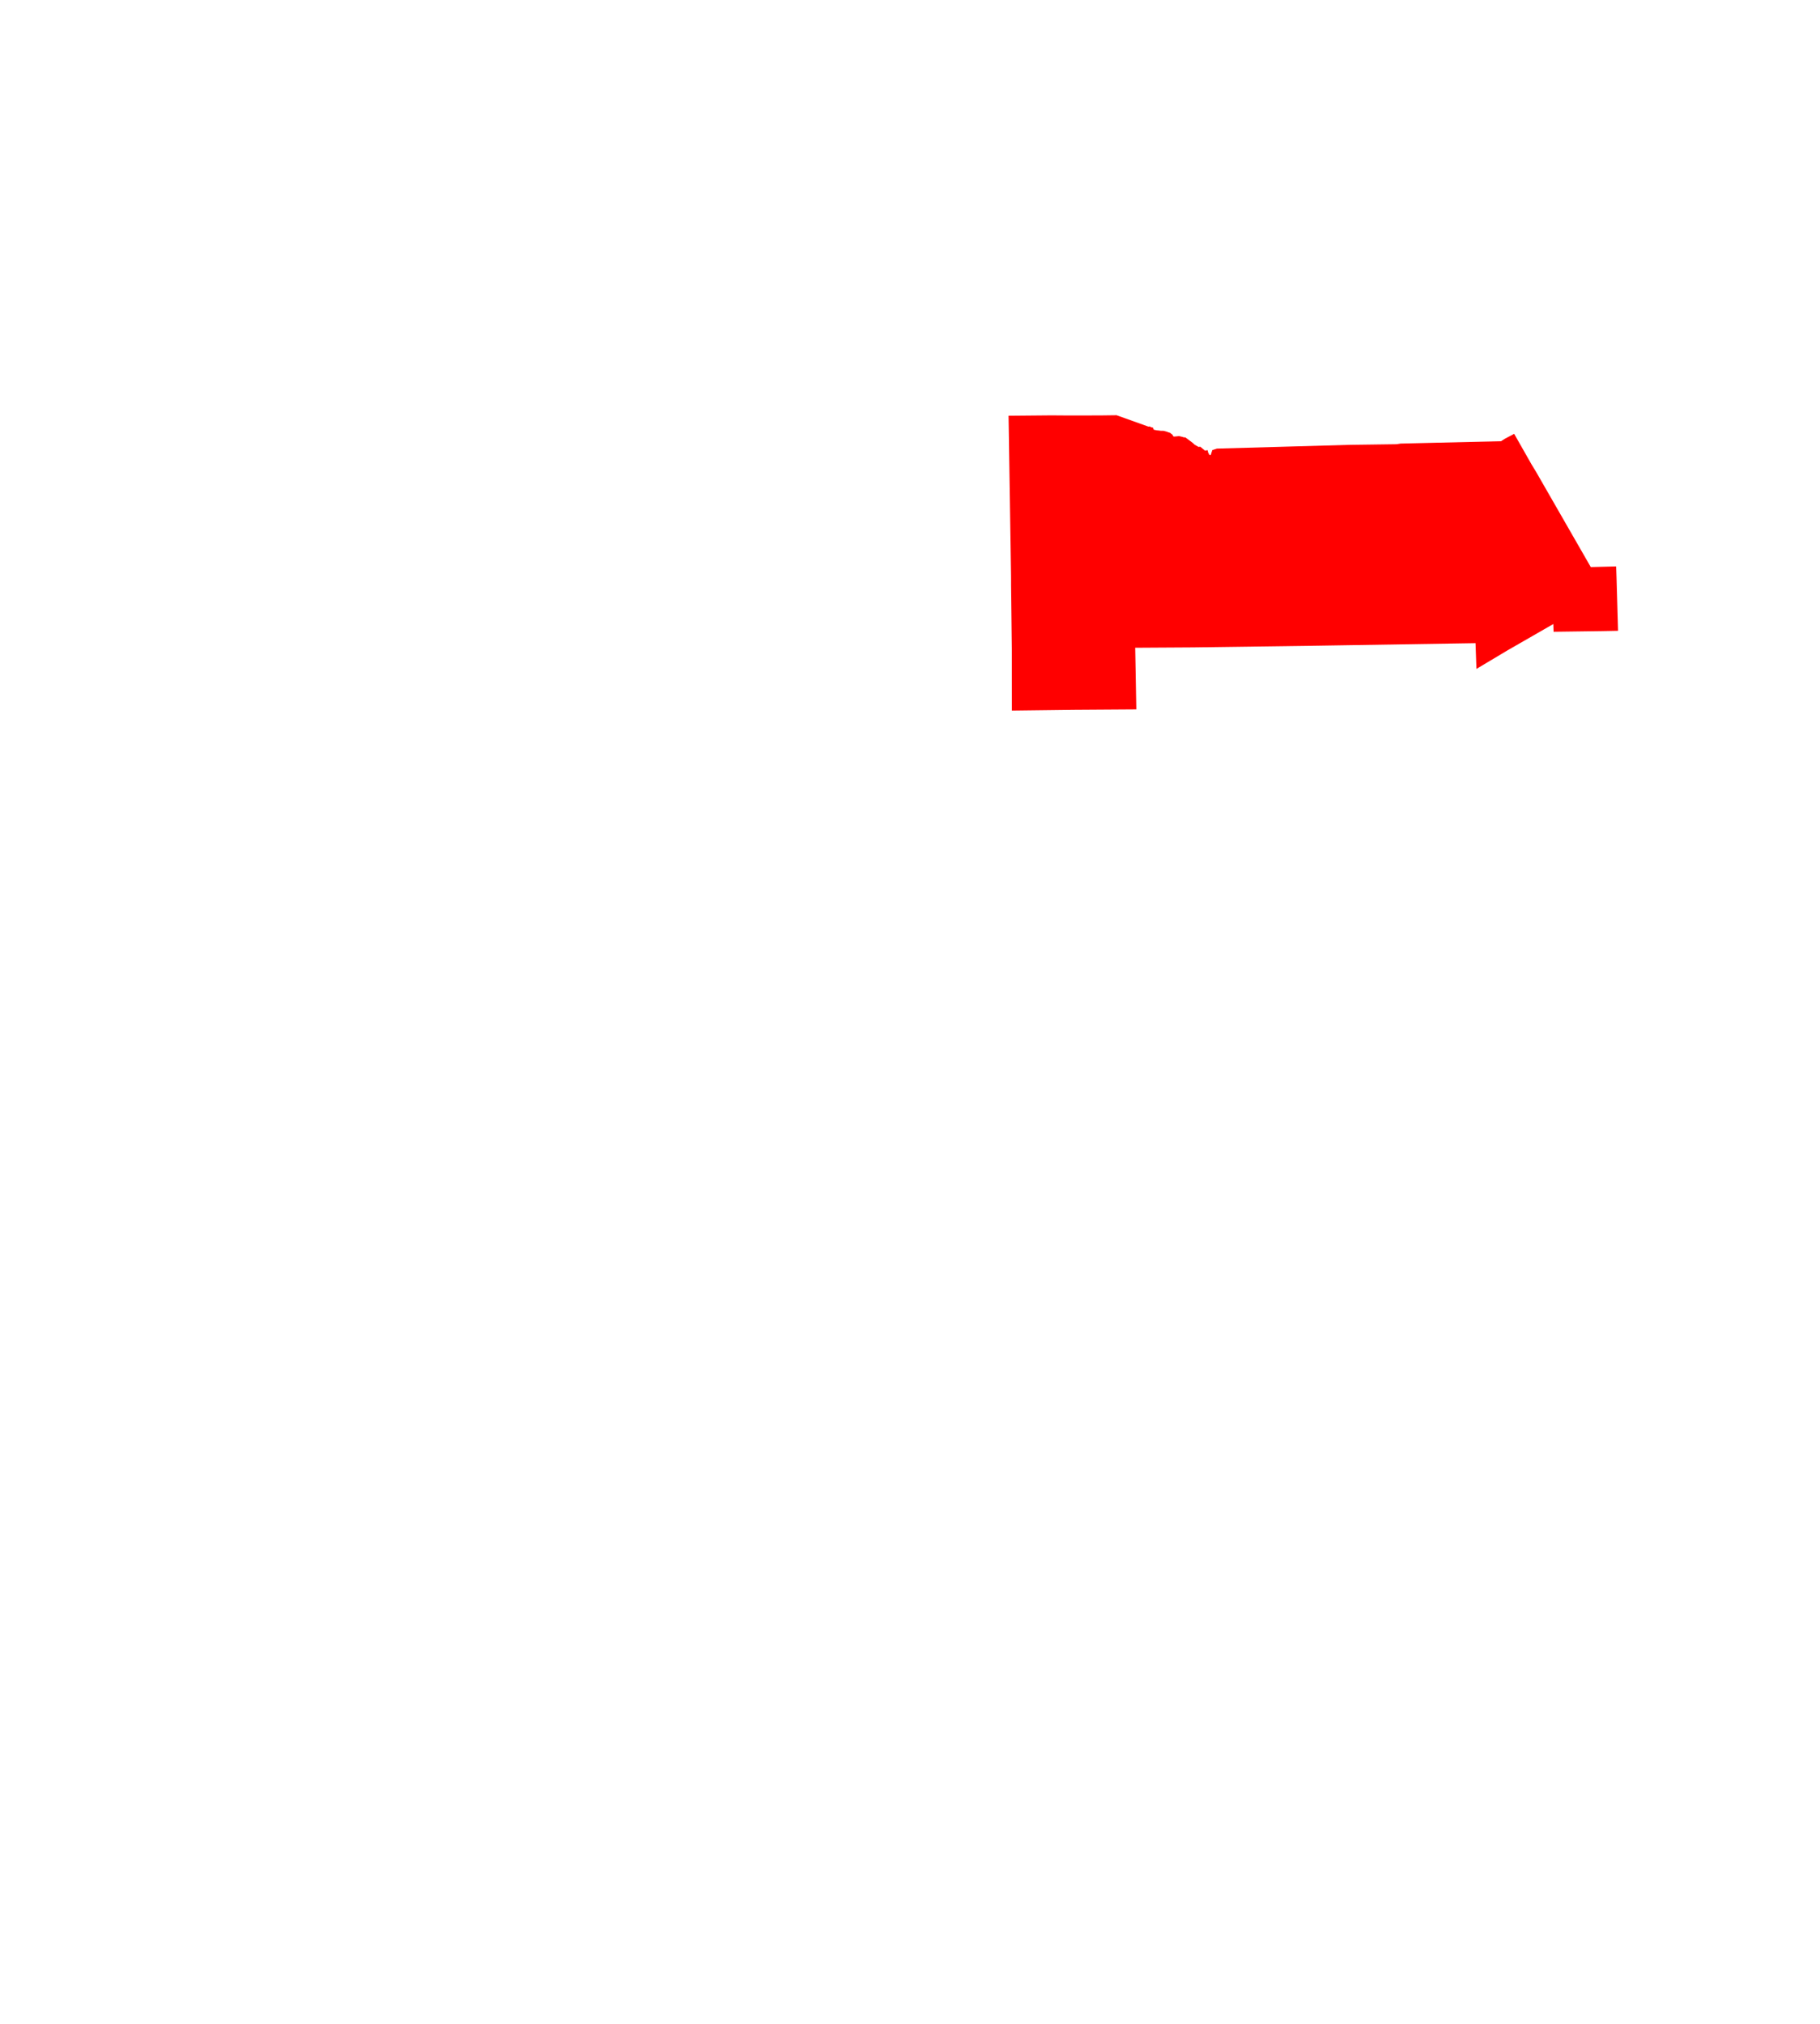 <svg xmlns="http://www.w3.org/2000/svg" xmlns:xlink="http://www.w3.org/1999/xlink" width="5676.9" height="6312.2" viewBox="-26975 -28007 56769 63122"><clipPath id="a"/><g stroke="#000" fill="none" stroke-linejoin="round" stroke-width="90" clip-path="url(#a)"><use xlink:href="#b" fill="#fff" stroke-width="397"/><path d="m-8927-7843 313 10h5l41-1 287 10 144-1h153l123 5h36l379 4 846 23h72l481 3h169l2429-1 282-1 620 4 159 10 236 4 646-1h51l1225 32 29 1773 1 156 12 932 840 23 7 917-1721 9-220 10-476 17-6-252-67-35-46-76-2316-65-76 66-72-5-5 55-199 207 10 66-2792-33-41-101-372-891-356-865-26-66-624-1509zM-25955-1065l12133 213 1 333 3 650v166l1 167-5 166-4 176v172l-12 801-48 993 92 10-1 1014-17 943-15 221-13 495-10 171 1 156-12 1165-18 631h36l1 96-4 332-9 500-4 146v167l-4 176v156l-4 167-4 308v161l-4 162-4 171v167l-8 635-4 177-4 328-174-15-752-23-993-12-731-22-12 968-22 707-51 1383-82-5-251-9-1626-45-230-9-4281-126h-71l-1785-54-1428-34 9-315 72-2633 4-148 37-1331 51-1848 14-495 72-2566 14-501 11-468 26-811 11-328 7-232 8-263 6-171 3-75 4-167 6-302 8-343 3-102 2-65 34-1159 7-238 14-428 3-116zM12212 4638l952-6 5 187 6 312 10 504 666-6h164l481-1 158-5 845-1h159l491-6 302-5 312-6h169l496-11h159l338-5 159-6 972-11-26-968 1008-32 927-16 972-16 78 2910 1136 9 25 1085 31 660 471-5h506l972-21 10 973-312 11-317 10-1289 42v615l5 333v182l5 151 10 636-424 10 10 889 10 499 46 2762v151l10 475-429 15-333 11-286 10-460 16-159 5-148 5-138 5h-87l-450-4h-82l-86 5h-26l-112 5h-154l-220 5h-35l-230 6-36 5h-368l-169 5-317 6h-97l-62 5h-158l-174 5h-87l-71 5-92 1-322 5h-67l-2336 38h-92l-159 5-76 1-476 10h-148l-107 1h-57l-311 5-103 5h-61l-97 1-179 5h-194l-133 5h-21l6 697v540l1 142v161l5 308v152l6 651v314l6 813v192l6 808v172l-92 10h-158l-389 1-86-5h-404l-164 1h-296l-1216-23h-61l5 30h-179l-164 1h-316l-154 5-184 1h-470l-158 1-348 6-17-4501-1-390 345-4-3-460 1-489-12-929 1299-2 317-1h332l92-41h87l302-5 174-1 307-5v-30l306 4 471 5 133-1v-156l-6-157-5-469v-151l-1-182v-480l-5-156-1-202h174v-621l-1-161 5-172-71-65-1-581-5-156-5-172-1-141v-318l-5-151-1-308-5-176v-323l-5-136-1-177v-161l-5-318-1-474-5-172v-136l-6-171v-142l-5-474-31-55-6-272v-328l-5-328-6-177-5-458z"/><path d="m-8927-7843 181 433 624 1509 26 66 356 865-619 17-605-19-7 988-5 151-5 171-4 167-5 161-4 156-5 176-5 106 1 166-5 167 1 171-5 151v166l-4 136-17 1170-2853-48-159-5-809-12-789-18h-179l-12133-213 2-70 2-60 3-107 68-2394 9-317 8-282 27-998 2419 83 2382 52 210 5 267 9 26-1003 32-947 10-297 28-655 6-962 928 37 984 7 953 28 72 14 871 3 503 13 163 5 313 4h41l174 5 749 13 36-1 169 5 271 4 477 9-1-337 10-136 948 17 6 363v110h41l867 38h46l1968 40 610 4zM8876-27555l683-4 374-2 313-1 298 19 6244-92 1303-58 1585-43 141 6206 35 2435-3847 63-1856 48-241 6-313 5-282 1-359-5-795 22-11-488-3395 26-390 6-738 7 75-75 103-23 46 11 41 7 27-14 2-2 27-11 4-30 48-23-82-268v-237l15-121 46-121-11-50v-10l-5-26v-25l10-50-15-50-5-41v-15l-47-10 6-25 41-55 20-41 15-110v-101l-21-55-5-41-26-40-82-45 10-101-10-95 20-66-36-85-46-40 5-81 15-70 16-46 20-50 10-76 26-35 51-50 56-26 26-35-41-30-31-45-46-71-11-30-92-40-11-55-10-91-15-40-26-30-52-81-20-15-82-55-52-85-5-10 10-20 129-16 92-60v-51l-11-80-5-56-16-70-25-40-62-96-51-45-21-55 5-91 20-55 36-45 41-36 26-10 20-25 10-40 21-56-31-45-26-50-25-46-37-70 16-70-31-61-21-45 5-70 62-76 66-96 77-10 87-66 67 41 36-11 41-126 40-146 67-10 169-10 57 65h61l67 30 82-5 52 50h25l57-111 30 5h41l11-5 15-5 15-30 46-61v-15l-5-50v-65l15-71-5-15-5-101-21-40-10-85-11-66-36-181 56-91-5-25-41-30-5-45 36-45v-76l36-20 5-66-11-75-41-50-10-81 20-136 51-55 20-111 16-20 10-10 30-161 67-136v-35l-62-66-15-75-78-50 16-61-21-136-36-140-77-81 5-95-52-56 36-40v-40l36-40 102-46zM29062-3014l130 4210 22 639 3 87-6374 167-26-489-72-2868 291-16 5-977 953-12 973-26-16-957 953-6-31-968 963-21-46-998 2198-53 62 1916zM19128-3138l42 1950 1659-33 69 3811 51-5 16 1971-927 16-1008 32 26 968-972 11-159 6-338 5h-159l-496 11h-169l-312 6-302 5-491 6h-159l-845 1-158 5-481 1h-164l-666 6-10-504-6-312-5-187-952 6-6-489v-156l-8-1880-5-338v-307l-19-2530 241-11 742-1 630-21 318-11 957-1 272-16 927-11-1-554v-403l958-37-32-973h26l164-5 486-6 159-5zM-10148 21124l4-172 5-162 8-636 4-162 4-470 4-156 5-167 337 4 327-1 159 5 158-1 164 5h158l322 4 164-1 159 5 163-1h158l159 5 158-1h159l163 4h164l153 4h317l322 4-5-167 4-318 326-142 317-158 163-81 169-81 153-91 168-82 3830-1887 2 1035-353 6 7 686-9 318 10 2273 1 166 2 3032-4 358-3 966-2 970 12 976-4 156-5 162-9 561-796 2h-317l-470 1-163 1h-170l-409-4 2 35-24 22-47 10-39 16-23 24-30 41-2 5-18 46-5 45 20 30 36 10 36 1 41-3 36 8 25 14 8 14-3 41-18 32-23 9-25 21-20 25-8 36 13 25 20 8 25-2 30-17 25-1 12 24 1 10-14 21-14 17-23 36-16 35-5 40-7 49-3 25-15 17-19 16-22 15-15 20 5 23 15 8 31-6 36 3 25 2 15 10 19 19 1 26-14 16-24 16-32 15-34 5-38 15-31 15-49 33-43 49-14 30-15 35 5 25 20 26 36 25 14 13 39 48 19 40 7 34-13 42-19 35-14 31-3 7 17 24 31 44 124 139 70 63 37 1 30-2 22 14 2 35-4 28-5 45v46l3 18 18 34 31 8 25-6 26 11 16 6 19 19 24 19 39 48 30 49 62 16 29-6 31-8 24-5 12-1 7-1h49l36 5 64 40 23 20 21 18 28 49 28 44 23 19 21 18 12 14 10 20v15l-10 20-15 26-2068-5-2404-14-1297-11-158-5-811-7h-159l-316-4-32-425-1-172 12-960-1-162 8-627v-172l-7-460-1-334 4-162 3-814 4-166-6-152 5-162 4-167-1-308 5-253-1-156 5-152 3-414 5-172 4-142 8-667 5-156-2-627-1-328 4-167-1-308-1-151zM12853 22074l92-10v-172l-6-808v-192l-6-813v-314l-6-651v-152l-5-308v-161l-1-142v-540l-6-697h21l133-5h194l179-5 97-1h61l103-5 311-5h57l107-1h148l476-10 76-1 159-5h92l2336-38h67l322-5 92-1 71-5h87l174-5h158l62-5h97l317-6 169-5h368l36-5 230-6h35l220-5h154l112-5h26l86-5h82l450 4h87l138-5 148-5 159-5 460-16 286-10 333-11 15 702v172l5 167 5 166 5 162 10 505 5 167 26 778 5 166 20 804 5 161 20 778 5 167h194l164-5h209l281-6h26l5 172 5 187 20 541 5 167 20 823 5 167 16 769 5 161 14 809 5 167 21 829 4 319 15 682-2277 58-173 5-169 3-61 1h-11l-92 3-148 3h-15l-316 4-812 12-2399 38-3118 40-146 2-786 12-158 3-11-1029-1-162-5-303v-172l-11-1132h-36l-16-1425-6-167v-329l-5-156-6-773zM-26384 14131l1428 34 1785 54h71l4281 126 230 9 1626 45 251 9 82 5 1268 26 67 51-10 75 56 15 67 35 56 30 6 106-41 51-82 26-40 50 5 46 15 20 1 45-15 56 20 20-5 55 16 66 10 20 46 30-15 46-10 50-15 36 10 20v35l11 35 5 51v40l10 31 16 15 10 20 5 30-20 61-5 45 41 30 41 20 21 46-5 55-15 36-31 45-46 56-35 45-36 56 6 81-46 56 15 60 6 10 41 86 16 71 5 45v45l-10 56-41 56 6 50 20 5 57 45 10 15 25 21 16 35 15 20 6 30 10 41 15 25 11 15 36 60 36 46 15 10 15 15 21 25h15l46 15 31-5h61l21 20 26 40 10 20 26 25 41 15 40-25 41-15h26l31 20 20 101-35 106 15 25 42 76 20 60-20 66-51 86-40 101-5 76 11 91 10 80 11 91 10 86 41 45 67 25 72 66 31 151 41 46 10 50-40 71 11 111 61 91 52 116 113 75 15 71 16 50 15 56 5 30-25 30v31l-10 101 21 121 11 161-30 56-21 40 11 41 5 40-15 41 5 30-31 25-40 71-5 61 15 50 16 61v35l-5 66-35 86 62 111 51 151 26 86 16 30 30 15 144 60 184 76 61 40-449-4-951-2-991-1-9 338-4 172-9 268-5 156-312-4-158-4-2396-22-48 1951-8 450-8 550 1 157-17 794 1 106-4 202-18 637h128l-12 799-4 167-17 809-4 162-18 495-480-13-159-4-485-14-480-13-842-27-158-4-317-4-7-344 18-471 32-809 13-501 14-293-123 1 4-177 22-784 60-2442 4-167 45-1263-51 5-118-15-76 1-317-4-87-5-404-8 5-167 4-167-1-161 13-460-153-5-159-4-322-9-158-5-174-4-153 1-169-5-158-4-154-4-158-5-164-4 5-172 11-793-1-172 17-798-149-10-158-4-169-10-307-14-511-23-312-14-158-9-90-5 24-749 5-206 8-279 1-54 2-93 7-240 2-93 5-140 10-325z"/><path d="m8469-5882-35-1922 1804-11 3751-51 5061-81 28 803 48 2071-51 10 53 1925-1107 21-159 5-486 6-164 5h-26l32 973-958 37v403l1 554-927 11-272 16-957 1-318 11-630 21-742 1-241 11 19 2530v307l-159 5-159 1h-163l-154 5-343 1-149 5h-163l-466 6h-164l-318 6h-163l-154 1h-143l-502 6-318 5-338 1-6-786V854l-19-1925 195 10v-317l-6-157-7-1274v-162zM16005-19032l3847-63 13 484 1928-37 32 972 3854-105 37 974-93 3 87 2869 25 969-38 2 92 2764-128 126-66 15-733 16-964 27-450 32-12-357-53 2-739 18-1700-2959v-1l-144-236-543-955-2-4-291 154-118 76-3134 74 63-39 5-10v-10l-26-114-5-13-21-30-31-47 7-41 15-14-1-2 32-27-34-38-24-15-28-8-2-3-16-10-20-25-5-16-5-15 5-10 82-156 30-30v-15l-46-51-26-15h-20l-139-95-10-15v-10l10-10 52-10 31-23 12-41-5-79 1-5 9-10 17-5 7 7 1 2 1 10 11 19 10 15 15 10 15 8 13-9 20-20v-16l-56-50-3-41 20-23 37-5 32-11 6-25-1-18-10-15-14-15-14-22 3-36 22-10 60 4h21l20-10 10-15 67-131v-10l-5-10-11-10-25-25h-36l-16-10-5-5-10-30 5-10 5-5 21-11 50-27 38 18 35 15 6-15-31-72-35-16-35 23-43 9h-1l-10-5-5-5-16-50 11-36 10-20 10-15 5-5 31-5 15 5 16 10h31l15-15 10-15 5-10v-10l-5-10-15-10-26-16-10-5-36-15-10-5-6-5-10-10-5-10v-20l10-10 46-10h21l72-5 41-20 20-11 10-20-15-35-118-121-10-10-41-30-16-10-15-10-21-10 36-70 72-51 10-80v-16l-10-10-77-55-57-40h-31l-20-5-21-10-20-20v-15l36-111v-111l-6-35-5-20-10-30-21-21-20 1h-10l-31-5-31-10-10-5-16-11-15-15v-15l5-50 5-20 10-30 41-41-25-50-42-75-15-26-62-80-56-65-41-76 10-20v-20l-46-181-31-35h-36l-26-10-20-31-57-196v-15l5-10 10-15 11-10 5-5 15-5h5l16 10 5 5v30l15 30h16l15-10 5-10 31-121v-20l-11-15-41-45-46-46-15-10 5-100 5-10v-21l-10-10-57-50-31-25-10-5-10 5-5 5v10l5 10v51l-5 10-11 5-30 5h-11l-15-5-5-5v-10l5-56 5-20-10-70-21-56 31-70 30-111v-30l-10-15-10-10zM-26520 18883l90 5 158 9 312 14 511 23 307 14 169 10 158 4 149 10-17 798 1 172-11 793-5 172 164 4 158 5 154 4 158 4 169 5 153-1 174 4 158 5 322 9 159 4 153 5-13 460 1 161-4 167-5 167 404 8 87 5 317 4 76-1 118 15 51-5-45 1263-4 167-60 2442-22 784-4 177 123-1-14 293-13 501-32 809-18 471 7 344 317 4 158 4 842 27 480 13 485 14 159 4 480 13-8 491 76-5-4 232 1 137h-36l-4 192-5 167 1 172-37 1776-5 167-11 805-33 1716-1107-21-806-17-5790-117-302-7 10-422 3-121 18-612 4-152 13-405 8-219 16-728 8-252 6-174 96-3337 10-329 6-204 4-172 20-714 11-392 56-1962 5-161 14-501 5-162 10-353 10-321 4-167 2-48 6-212 54-1926 28-1008 17-629zM25166 10151l4208-148 31 2036 30 2012 34 2299 14 475 143 4850 141 4833 27 954-2307 56-172 4-122 3-365 10-164 4-3033 70-15-682-4-319-21-829-5-167-14-809-5-161-16-769-5-167-20-823-5-167-20-541-5-187-5-172h-26l-281 6h-209l-164 5h-194l-5-167-20-778-5-161-20-804-5-166-26-778-5-167-10-505-5-162-5-166-5-167v-172l-15-702 429-15-10-475v-151l-46-2762-10-499-10-889 424-10-10-636-5-151v-182l-5-333v-615l1289-42 317-10z"/><path d="m8337 1817 338-1 318-5 502-6h143l154-1h163l318-6h164l466-6h163l149-5 343-1 154-5h163l159-1 159-5 5 338 8 1880v156l6 489 17 1327 5 458 6 177 5 328v328l6 272 31 55 5 474v142l6 171v136l5 172 1 474 5 318v161l1 177 5 136v323l5 176 1 308 5 151v318l1 141 5 172 5 156 1 581 71 65-5 172 1 161v621h-174l1 202 5 156v480l1 182v151l5 469 6 157v156l-133 1-471-5-306-4v30l-307 5-174 1-302 5h-87l-92 41h-332l-317 1-1299 2-3-1933-961-3-951 1-1903 24-2-948-1110 7-337 6-476-9-552 1-92 5h-154l-158 1h-338l-240 1-87 5-2210 5-261 6-7-1004 5-2013 998 18 1013 68-5 30 481-11h332l154-1v-161l8-777v-151l-1-172 4-676h164l1013 3-1-761-1-167 5-328 3-650-10-323-1-307-1-333-6-469-5-156-6-338-18-973 318-1 123-5 348-1 978-2 962 4 164-6 860-22 1894-13-5-343-6-312zM-239-15683l-9 413-9 407-257 1 252 150 36 66 118 35 51 65 36 5 221-10 215-1-20 20-36 61v85l-25 61-72 40-41 46-15 115-113 116-51 16-61 95-149 41-30 56-26 30-46 50-31-85-15-30-47-91-62-90-149-146-174-50-159-90-164-40-149-70-5 55-87-15-41 5-159 21-128-20-77-55-52-61-21-75 180-5-16-297v-91l18-926-1-146 103-6 10 86 262-1 77 10 282-15v-56l143-10v-156l323 19-10 61 92 4 82 10v81zM-13593 21089l184 9 159 5 179 4h220l802 2 153 5 159-1 475 14 163 4 164-5 317-1h153l163-1h154v192l1 151 1 308-4 167 1 328 2 627-5 156-8 667-4 142-5 172-3 414-5 152 1 156-5 253 1 308-4 167-5 162 6 152-4 166-3 814-4 162 1 334 7 460v172l-8 627 1 162-12 960 1 172 32 425-531-3-158-5-797-7h-158l-332-4-301-4-158-5-1465-15-475-3h-168l-1282-31-510-8-159-4-796-18-158 1-827-17-158-5-235-4-1-137 4-232-76 5 8-491 18-495 4-162 17-809 4-167 12-799h-128l18-637 4-202-1-106 17-794-1-157 8-550 8-450 48-1951 2396 22 158 4 312 4 5-156 9-268 4-172 9-338 991 1 951 2zM-25500-16884l2492 63 3559 105 985 28 979 32h133l170 4 2241 34 348 4 1421 27 159-1 159 5 158-1 31 5h154l159 4 133 5 159 5h26l318 4 667 28 318 5 174-1 431 9h205l102 4v106l-4 161-4 503-3 630-4 498 1 141-9 337-5 323-4 171 5 131-4 166v171l-5 161 1 161 1 171v126l1 333-2 956-9 544 2 599-6 1360-1968-40h-46l-867-38h-41v-110l-6-363-948-17-10 136 1 337-477-9-271-4-169-5-36 1-749-13-174-5h-41l-313-4-163-5-503-13-871-3-72-14-953-28-984-7-928-37-6 962-28 655-10 297-32 947-26 1003-267-9-210-5-2382-52-2419-83 65-2273 4-151 5-161 5-151 4-166 5-146 38-1300 96-3446zM7625-19404l738-7 390-6 3395-26 11 488 795-22 359 5 282-1 313-5 241-6 1856-48 36 25 10 10 10 15v30l-30 111-31 70 21 56 10 70-5 20-5 56v10l5 5 15 5h11l30-5 11-5 5-10v-51l-5-10v-10l5-5 10-5 10 5 31 25 57 50 10 10v21l-5 10-5 100 15 10 46 46 41 45 11 15v20l-31 121-5 10-15 10h-16l-15-30v-30l-5-5-16-10h-5l-15 5-5 5-11 10-10 15-5 10v15l57 196 20 31 26 10h36l31 35 46 181v20l-10 20 41 76 56 65 62 80 15 26 42 75 25 50-41 41-10 30-5 20-5 50v15l15 15 16 11 10 5 31 10 31 5h10l20-1 21 21 10 30 5 20 6 35v111l-36 111v15l20 20 21 10 20 5h31l57 40 77 55 10 10v16l-10 80-72 51-36 70 21 10 15 10 16 10 41 30 10 10 118 121 15 35-10 20-20 11-41 20-72 5h-21l-46 10-10 10v20l5 10 10 10 6 5 10 5 36 15 10 5 26 16 15 10 5 10v10l-5 10-10 15-15 15h-31l-16-10-15-5-31 5-5 5-10 15-10 20-11 36 16 50 5 5 10 5h1l43-9 35-23 35 16 31 72-6 15-35-15-38-18-50 27-21 11-5 5-5 10 10 30 5 5 16 10h36l25 25 11 10 5 10v10l-67 131-10 15-20 10h-21l-60-4-22 10-3 36 14 22 14 15 10 15 1 18-6 25-32 11-37 5-20 23 3 41 56 50v16l-20 20-13 9-15-8-15-10-10-15-11-19-1-10-1-2-7-7-17 5-9 10-1 5 5 79-12 41-31 23-52 10-10 10v10l10 15 139 95h20l26 15 46 51v15l-30 30-82 156-5 10 5 15 5 16 20 25 16 10 2 3 28 8 24 15 34 38-32 27 1 2-15 14-7 41 31 47 21 30 5 13 26 114v10l-5 10-63 39-128 20-1472 20-4130 117-143 46-26 81-5 20-20 55h-31l-36-55-21-50v-26l-10-20-82 10-77-65-67-55-56 5-123-70-52-50-133-101-103-75h-41l-66-20-88-20-97 10-72 5-20-25-21-40-26-15-41-35-61-20-52-20-97-25h-77l-77-10-56-5-92-20-26-65-51-10-52-26-36 6-995-356-487 6-805 2h-190l-553-4-1334 12 28-1189 104 102 113 30 82-40h25l11 15 20 5 2 3 11 2 66 56 56 14 36 32 80-15 45-25 20-92 98-97 268 67 90-34 110 20 95 10 116-124 112-58 76-14 5-80 5-96 10-40 47-25 152-87 57-45 80-156 99-17 78-36 129-19 94-107 27-43 23-112-59-116-1-20 98-37 76-66-18-119-7-100 43-113 81-137-13-190 55-84-42-168 159-182 51-134 10-141-16-89-38-128-75-65 287-202z"/><path d="m-1150 12482 2210-5 87-5 240-1h338l158-1h154l92-5 552-1 476 9 337-6 1110-7 2 948 1903-24 951-1 961 3 3 1933 12 929-1 489 3 460-345 4 1 390 17 4501 348-6 158-1h470l184-1 154-5h316l164-1h179l-5-30h61l1216 23h296l164-1h404l86 5 389-1h158v71l6 773 5 156v329l6 167 16 1425h36l11 1132v172l5 303 1 162 11 1029-138 2-475 7-81 1-77 1-159 3h-148l-480 11-153-1h-154l-153 5h-164l-634 10-71 1-116 3-198 3-277 6-321 6h-46l-80 1h-691l-168 5-164 1h-634l-159 5-163 1h-476l-476 5-471 3-164 1-71 5h-184l-480 1h-158l-200 6-179 1-203-1h-416l-218 1h-158l-465 2H1634l-1157-1-521 2-876 3h-560l9-561 5-162 4-156-12-976 2-970 3-966 4-358-2-3032-1-166-10-2273 9-318-7-686 353-6-2-1035-4-1509zM28725-14036l1 15 41 1298 143 4841 1 16 77 2564-2198 53 46 998-963 21 31 968-953 6 16 957-973 26-953 12-5 977-291 16-666 6-1250 41-1659 33-42-1950-53-1925 51-10-48-2071 963-575 1435-825 8 241 1488-20 523-10-47-1651 450-32 964-27 733-16 66-15 128-126-92-2764 38-2-25-969zM-2457-27485h149l2437-11 369-4 159-2 139-1 164-3 328-4 503-7 139-3-61 1 10 144 18 86 137 408 10 35 4 17 7 93 39 98 7 24 1 4 68 161 42 255-15 227-26 275-104 259 32 639 24 113 24 163-28 141 86 342 28 253-150-14-6 173 105-30 5 100 59 237 14 206 67 203 56 318 21 282 25 196 5 8 27 99 23 154 17 248-46 139-74 176-30 148 15 207 19 196 2 82-28 124-77 167-81 80-81 13-5 1-144 81-97 41-77 20-56 10h-52l-41 15-15 16-15 25-26 50-112 212-31 60 41 10 324 135 816 341 600 240 42 50 267 337 72 96 72 90 113 151 293 382 226 326 1094 557 806 411-47 25-10 40-5 96-5 80-76 14-112 58-116 124-95-10-110-20-90 34-268-67-98 97-20 92-45 25-80 15-36-32-56-14-66-56-11-2-2-3-20-5-11-15h-25l-82 40-113-30-104-102-1-267-1388-15h-200l-159 1h-138l-564 1-339 6h-108l-215 1-5 55-25 61 10 20 10 15 26 25h10l57 5 11 624h-66l-667 2h-41l-236 5-236 1-487 6-6-312v-81l-6-392-589-9-765-8-1994-1-2395 6 10-337 47-1581-2-468h-179l-154-4-651-9-3754-51-190-9-159-5-159 1-159-5-164-5-164-9-318-20-318-4-318-9-1-342 10-151-1-171 13-760 5-172 4-352 9-463 4-161 49-800 5-151 8-770-8-745h72l3-856-31-105 31-11 4-156 5-191-1-80 26 15 36 25 51-71v-201l76-131 154-61 77-60 51-56 41-35 72 30 56 15 82-61 41-55 31-96 40-56 93-35h66l26-45 67 19 102-85 46-66 133-20 82-76 51-66 10-80-15-81-36-85 4-116 21-85-1-106 98-96 133-136 25-131 41-91 56 2 82 3 246-1 1612 21 1390 14 303 2h174l134 2 169 2 605 4 31 40 31 35 303-1h210l1750 2 148-1z"/><path d="m20829-1221 1250-41 666-6 72 2868 26 489 6374-167 64 2178v157l-2 363 14 408 25 237 20 1680 3 284 8 819 13 1218 12 737-4208 148-10-973-972 21h-506l-471 5-31-660-25-1085-1136-9-78-2910-972 16-16-1971-51 5zM-11231-27615l529 4h36l-41 91-25 131-133 136-98 96 1 106-21 85-4 116 36 85 15 81-10 80-51 66-82 76-133 20-46 66-102 85-67-19-26 45h-66l-93 35-40 56-31 96-41 55-82 61-56-15-72-30-41 35-51 56-77 60-154 61-76 131v201l-51 71-36-25-26-15 1 80-5 191-4 156-31 11 31 105-3 856h-72l8 745-8 770-5 151-49 800-4 161-9 463-4 352-5 172-13 760 1 171-10 151 1 342-4 322-5 171-9 302-5 156-9 343-5 166-9 287-14 347-5 161-5 156-158 1-159-5-159 1-1421-27-348-4-2241-34-170-4h-133l-979-32-985-28-3559-105-2492-63 4-120 214-7365 31-1057 72-2472 4528 121 1390 32 1150 28 815 17 293 8 318 7 472 11 329 8 318 7h159l621 8h159l1385 16h159l1452 17z"/><path id="c" d="m4484-15040 1334-12 553 4h190l805-2 487-6 995 356 36-6 52 26 51 10 26 65 92 20 56 5 77 10h77l97 25 52 20 61 20 41 35 26 15 21 40 20 25 72-5 97-10 88 20 66 20h41l103 75 133 101 52 50 123 70 56-5 67 55 77 65 82-10 10 20v26l21 50 36 55h31l20-55 5-20 26-81 143-46 4130-117 1472-20 128-20 3134-74 118-76 291-154 2 4 543 955 144 236v1l1700 2959 739-18 53-2 12 357 47 1651-523 10-1488 20-8-241-1435 825-963 575-28-803-5061 81-3751 51-1804 11 35 1922-1953 13-1929 24-1-1913-24-2005v-156l-1-136z"/><path d="m-12696-16584 5-156 5-161 14-347 9-287 5-166 9-343 5-156 9-302 5-171 4-322 318 9 318 4 318 20 164 9 164 5 159 5 159-1 159 5 190 9 3754 51 651 9 154 4h179l2 468-47 1581-10 337 2395-6 1994 1 765 8 589 9 6 392-82-10-92-4 10-61-323-19v156l-143 10v56l-282 15-77-10-262 1-10-86-103 6 1 146-18 926v91l16 297-180 5 21 75 52 61 77 55 128 20 159-21 41-5 87 15 5-55 149 70 164 40 159 90 174 50 149 146 62 90 47 91 15 30 31 85 11 126-9 735v237l-2 1193 1 166-9 574 6 378 6 433 1 639-4 383-10 106h36l17 594-4 413-1225-32h-51l-646 1-236-4-159-10-620-4-282 1-2429 1h-169l-481-3h-72l-846-23-379-4h-36l-123-5h-153l-144 1-287-10-41 1h-5l-313-10-330-920-610-4 6-1360-2-599 9-544 2-956-1-333v-126l-1-171-1-161 5-161v-171l4-166-5-131 4-171 5-323 9-337-1-141 4-498 3-630 4-503 4-161v-106l-102-4h-205l-431-9-174 1-318-5-667-28-318-4h-26l-159-5-133-5-159-4h-154z"/><path d="m-257-14863-5 151-252-150z"/><path d="m-239-15683 487-6 236-1 236-5h41l667-2h66l-11-624-57-5h-10l-26-25-10-15-10-20 25-61 5-55 215-1h108l339-6 564-1h138l159-1h200l1388 15 1 267-28 1189 77 4985 1 136v156l24 2005 1 1913-1852 14-1009 18-968-8-800 7h-158l-1-156-29-1773 4-413-17-594h-36l10-106 4-383-1-639-6-433-6-378 9-574-1-166 2-1193v-237l9-735-11-126 46-50 26-30 30-56 149-41 61-95 51-16 113-116 15-115 41-46 72-40 25-61v-85l36-61 20-20-215 1-221 10-36-5-51-65-118-35-36-66 5-151 9-407zM-13895 11427l343 4 322 4 153 4h185l931 7 127 5 379-6 506 3 860 23 389-1 322-1 153-5 169-1 159 5 158-1h149l143-1 169 10 997 43 1085-8 486 4 153-1h159l153-1 179 5 164-1 2563-1v-50l921 18 7 1004 261-6 21 2236 4 1509-3830 1887-168 82-153 91-169 81-163 81-317 158-326 142-4 318 5 167-322-4h-317l-153-4h-164l-163-4h-159l-158 1-159-5h-158l-163 1-159-5-164 1-322-4h-158l-164-5-158 1-159-5-327 1-337-4-5 167-4 156-4 470-4 162-8 636-5 162-4 172h-154l-163 1h-153l-317 1-164 5-163-4-475-14-159 1-153-5-802-2h-220l-179-4-159-5-184-9-61-40-184-76-144-60-30-15-16-30-26-86-51-151-62-111 35-86 5-66v-35l-16-61-15-50 5-61 40-71 31-25-5-30 15-41-5-40-11-41 21-40 30-56-11-161-21-121 10-101v-31l25-30-5-30-15-56-16-50-15-71-113-75-52-116-61-91-11-111 40-71-10-50-41-46-31-151-72-66-67-25-41-45-10-86-11-91-10-80-11-91 5-76 40-101 51-86 20-66-20-60-42-76-15-25 35-106-20-101-31-20h-26l-41 15-40 25-41-15-26-25-10-20-26-40-21-20h-61l-31 5-46-15h-15l-21-25-15-15-15-10-36-46-36-60-11-15-15-25-10-41-6-30-15-20-16-35-25-21-10-15-57-45-20-5-6-50 41-56 10-56v-45l-5-45-16-71-41-86-6-10-15-60 46-56-6-81 36-56 35-45 46-56 31-45 15-36 5-55-21-46-41-20-41-30 5-45 20-61-5-30-10-20-16-15-10-31v-40l-5-51-11-35v-35l-10-20 15-36 10-50 15-46-46-30-10-20-16-66 5-55-20-20 15-56-1-45-15-20-5-46 40-50 82-26 41-51-6-106-56-30-67-35-56-15 10-75-67-51-1268-26 51-1383 22-707 12-968 731 22 993 12 752 23z"/><path d="M-13822-852h179l789 18 809 12 159 5 2853 48 2924 47 1011 527 2475 820 426 261 399-86 1 277 1 307 1 479-3 958 2560 24 512 4 164-5 1269-8 18 973 6 338 5 156 6 469 1 333 1 307 10 323-3 650-5 328 1 167 1 761-1013-3h-164l-4 676 1 172v151l-8 777v161l-154 1h-332l-481 11 5-30-1013-68-998-18-5 2013-921-18v50l-2563 1-164 1-179-5-153 1h-159l-153 1-486-4-1085 8-997-43-169-10-143 1h-149l-158 1-159-5-169 1-153 5-322 1-389 1-860-23-506-3-379 6-127-5-931-7h-185l-153-4-322-4-343-4 4-328 4-177 8-635v-167l4-171 4-162v-161l4-308 4-167v-156l4-176v-167l4-146 9-500 4-332-1-96h-36l18-631 12-1165-1-156 10-171 13-495 15-221 17-943 1-1014-92-10 48-993 12-801V806l4-176 5-166-1-167V131l-3-650zM1869-27519l1179-8 169-1 873-1 343-1 4443-25-5 56-102 46-36 40v40l-36 40 52 56-5 95 77 81 36 140 21 136-16 61 78 50 15 75 62 66v35l-67 136-30 161-10 10-16 20-20 111-51 55-20 136 10 81 41 50 11 75-5 66-36 20v76l-36 45 5 45 41 30 5 25-56 91 36 181 11 66 10 85 21 40 5 101 5 15-15 71v65l5 50v15l-46 61-15 30-15 5-11 5h-41l-30-5-57 111h-25l-52-50-82 5-67-30h-61l-57-65-169 10-67 10-40 146-41 126-36 11-67-41-87 66-77 10-66 96-62 76-5 70 21 45 31 61-16 70 37 70 25 46 26 50 31 45-21 56-10 40-20 25-26 10-41 36-36 45-20 55-5 91 21 55 51 45 62 96 25 40 16 70 5 56 11 80v51l-92 60-129 16-10 20 5 10 52 85 82 55 20 15 52 81 26 30 15 40 10 91 11 55 92 40 11 30 46 71 31 45 41 30-26 35-56 26-51 50-26 35-10 76-20 50-16 46-15 70-5 81 46 40 36 85-20 66 10 95-10 101 82 45 26 40 5 41 21 55v101l-15 110-20 41-41 55-6 25 47 10v15l5 41 15 50-10 50v25l5 26v10l11 50-46 121-15 121v237l82 268-48 23-4 30-27 11-2 2-27 14-41-7-46-11-103 23-75 75-80 78-287 202 75 65 38 128 16 89-10 141-51 134-159 182 42 168-55 84 13 190-81 137-43 113 7 100 18 119-76 66-98 37 1 20 59 116-23 112-27 43-94 107-129 19-78 36-99 17-80 156-57 45-152 87-806-411-1094-557-226-326-293-382-113-151-72-90-72-96-267-337-42-50-600-240-816-341-324-135-41-10 31-60 112-212 26-50 15-25 15-16 41-15h52l56-10 77-20 97-41 144-81 5-1 81-13 81-80 77-167 28-124-2-82-19-196-15-207 30-148 74-176 46-139-17-248-23-154-27-99-5-8-25-196-21-282-56-318-67-203-14-206-59-237-5-100-105 30 6-173 150 14-28-253-86-342 28-141-24-163-24-113-32-639 104-259 26-275 15-227-42-255-68-161-1-4-7-24-39-98-7-93-4-17-10-35-137-408-18-86z"/><path d="m4587-5845 1929-24 1953-13 25 2911v162l7 1274 6 157v317l-195-10 19 1925v177l6 786 6 318 6 312 5 343-1894 13-860 22-164 6-962-4-978 2-348 1-123 5-318 1-1269 8-164 5-512-4-2560-24 3-958-1-479-1-307-1-277v-71l3-816-399 6h-98l4-605-16-352 66-11 9-675-6-267-11-181-16-469 36 5-1-45v-141l4-308v-151l4-619 461-6 476-17 220-10 1721-9-7-917-840-23-12-932h158l800-7 968 8 1009-18zM27870-27980l759-27 24 720 63 1884 34 1010 30 918 33 990-359 21 43 1140 51 1362 12 463 33 1327 20 639 112 3497-3015 101-87-2869 93-3-37-974-3854 105-32-972-1928 37-13-484-35-2435-141-6206z"/><path d="m-1758-3906-461 6-4 619v151l-4 308v141l1 45-36-5 16 469 11 181 6 267-9 675-66 11 16 352-4 605h98l399-6-3 816v71l-399 86-426-261-2475-820-1011-527-2924-47 17-1170 4-136v-166l5-151-1-171 5-167-1-166 5-106 5-176 4-156 5-161 4-167 5-171 5-151 7-988 605 19 619-17 372 891 41 101 2792 33-10-66 199-207 5-55 72 5 76-66 2316 65 46 76 67 35z"/></g><use xlink:href="#c" fill="red"/></svg>
